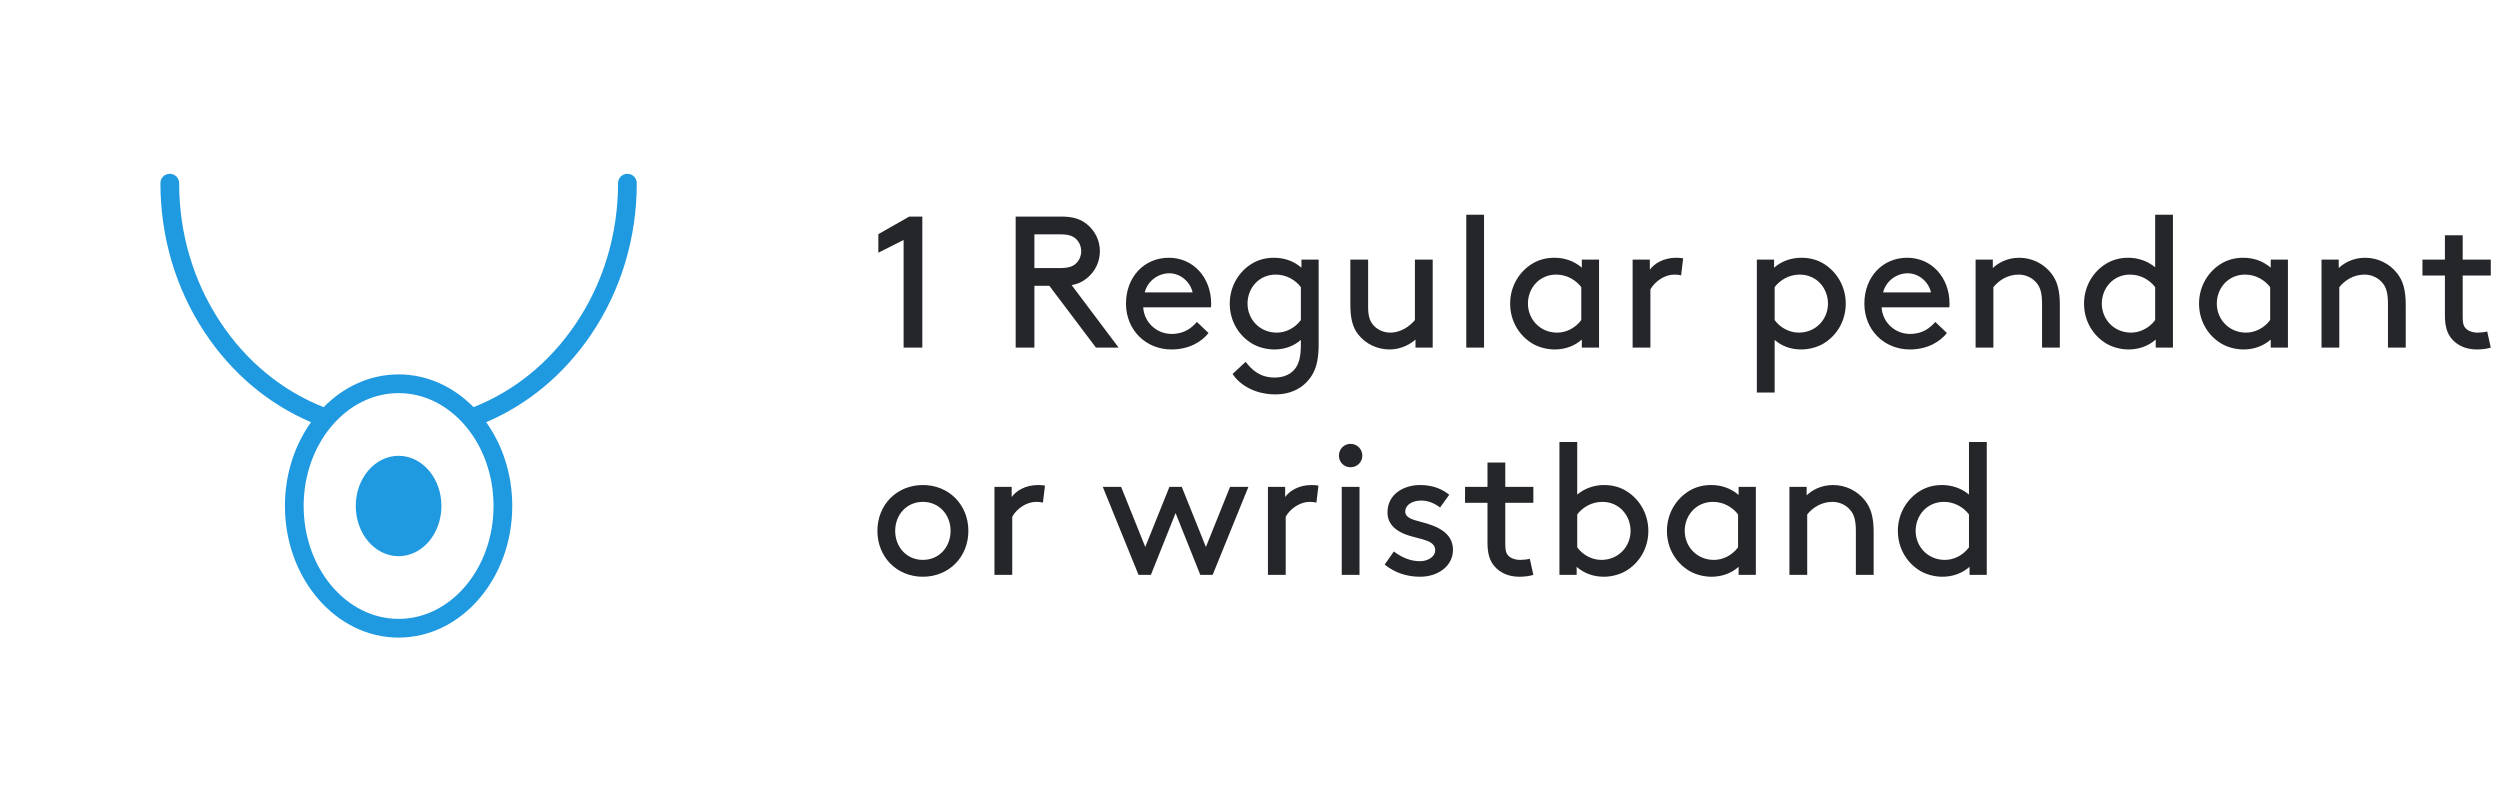 <?xml version="1.0" encoding="UTF-8"?>
<svg width="187px" height="60px" viewBox="0 0 187 60" version="1.1" xmlns="http://www.w3.org/2000/svg" xmlns:xlink="http://www.w3.org/1999/xlink">
    <title>pendant</title>
    <g id="Compare-page" stroke="none" stroke-width="1" fill="none" fill-rule="evenodd">
        <g id="health-ADT7-compare" transform="translate(-381, -332)">
            <g id="pendant" transform="translate(381, 332)">
                <g id="pendant-icon-copy">
                    <rect id="Rectangle" x="0" y="0" width="60" height="60"></rect>
                    <path d="M33.019,37.848 C33.019,39.922 31.584,41.603 29.815,41.603 C28.046,41.603 26.611,39.922 26.611,37.848 C26.611,35.775 28.046,34.094 29.815,34.094 C31.584,34.094 33.019,35.775 33.019,37.848 M36.917,37.848 C36.917,42.504 33.731,46.292 29.815,46.292 C25.899,46.292 22.713,42.504 22.713,37.848 C22.713,33.193 25.899,29.405 29.815,29.405 C33.731,29.405 36.917,33.193 36.917,37.848 M46.93,13 C46.543,13 46.23,13.313 46.23,13.7 C46.23,17.524 45.131,21.169 43.051,24.241 C41.109,27.11 38.478,29.25 35.421,30.454 C33.923,28.931 31.961,28.005 29.815,28.005 C27.669,28.005 25.706,28.931 24.209,30.455 C21.09,29.224 18.415,27.021 16.47,24.079 C14.462,21.041 13.4,17.452 13.4,13.7 C13.4,13.313 13.087,13 12.7,13 C12.313,13 12,13.313 12,13.7 C12,17.727 13.142,21.583 15.302,24.851 C17.317,27.899 20.062,30.215 23.264,31.58 C22.046,33.284 21.313,35.469 21.313,37.848 C21.313,43.276 25.127,47.692 29.815,47.692 C34.503,47.692 38.317,43.276 38.317,37.848 C38.317,35.469 37.584,33.284 36.366,31.58 C39.502,30.246 42.201,27.995 44.211,25.026 C46.448,21.721 47.63,17.805 47.63,13.7 C47.63,13.313 47.316,13 46.93,13" id="pendant-icon" fill="#1F99E0"></path>
                </g>
                <path d="M68.99,26 L68.99,16.2 L68.01,16.2 L65.7,17.516 L65.7,18.902 L67.59,17.95 L67.59,26 L68.99,26 Z M77.373,26 L77.373,21.38 L78.493,21.38 L81.978,26 L83.672,26 L80.159,21.324 C80.648,21.24 80.999,21.058 81.306,20.806 C81.894,20.33 82.272,19.602 82.272,18.79 C82.272,17.978 81.894,17.25 81.306,16.774 C80.859,16.41 80.299,16.2 79.403,16.2 L75.972,16.2 L75.972,26 L77.373,26 Z M79.332,20.05 L77.373,20.05 L77.373,17.53 L79.332,17.53 C79.963,17.53 80.284,17.67 80.508,17.894 C80.733,18.118 80.873,18.44 80.873,18.79 C80.873,19.14 80.733,19.462 80.508,19.686 C80.284,19.91 79.963,20.05 79.332,20.05 Z M87.626,26.14 C88.97,26.14 89.908,25.538 90.398,24.908 L89.53,24.082 C89.152,24.502 88.62,24.978 87.64,24.978 C86.492,24.978 85.582,24.096 85.512,22.99 L90.58,22.99 C90.594,22.864 90.594,22.766 90.594,22.71 C90.594,20.764 89.264,19.28 87.43,19.28 C85.568,19.28 84.224,20.736 84.224,22.71 C84.224,24.684 85.708,26.14 87.626,26.14 Z M89.208,21.87 L85.624,21.87 C85.848,21.016 86.618,20.442 87.472,20.442 C88.256,20.442 89.012,21.03 89.208,21.87 Z M95.401,29.5 C96.703,29.5 97.711,28.898 98.243,27.876 C98.509,27.358 98.635,26.7 98.635,25.72 L98.635,19.42 L97.347,19.42 L97.347,20.022 C96.745,19.504 96.031,19.28 95.289,19.28 C94.673,19.28 94.127,19.434 93.679,19.7 C92.685,20.288 91.985,21.394 91.985,22.71 C91.985,24.026 92.671,25.118 93.665,25.706 C94.113,25.972 94.729,26.14 95.317,26.14 C96.101,26.14 96.773,25.888 97.305,25.426 L97.305,25.79 C97.305,26.616 97.179,27.12 96.941,27.484 C96.619,27.974 96.059,28.24 95.345,28.24 C94.267,28.24 93.651,27.694 93.175,27.064 L92.195,27.974 C92.615,28.632 93.693,29.5 95.401,29.5 Z M95.499,24.88 C94.225,24.88 93.315,23.886 93.315,22.71 C93.315,21.562 94.155,20.54 95.429,20.54 C96.227,20.54 96.899,20.946 97.305,21.478 L97.305,23.942 C96.857,24.544 96.171,24.88 95.499,24.88 Z M103.946,26.14 C104.856,26.14 105.584,25.678 105.878,25.398 L105.878,26 L107.166,26 L107.166,19.42 L105.836,19.42 L105.836,23.942 C105.458,24.39 104.8,24.88 103.988,24.88 C103.484,24.88 103.008,24.656 102.714,24.306 C102.476,24.026 102.336,23.662 102.336,22.99 L102.336,19.42 L101.006,19.42 L101.006,22.78 C101.006,23.886 101.202,24.53 101.608,25.034 C102.154,25.72 103.008,26.14 103.946,26.14 Z M111.007,26 L111.007,16.06 L109.677,16.06 L109.677,26 L111.007,26 Z M116.291,26.14 C117.075,26.14 117.789,25.874 118.321,25.398 L118.321,26 L119.609,26 L119.609,19.42 L118.321,19.42 L118.321,20.022 C117.719,19.504 117.005,19.28 116.263,19.28 C115.647,19.28 115.101,19.434 114.653,19.7 C113.659,20.288 112.959,21.394 112.959,22.71 C112.959,24.026 113.645,25.118 114.639,25.706 C115.087,25.972 115.703,26.14 116.291,26.14 Z M116.473,24.88 C115.199,24.88 114.289,23.886 114.289,22.71 C114.289,21.562 115.129,20.54 116.403,20.54 C117.201,20.54 117.873,20.946 118.279,21.478 L118.279,23.942 C117.831,24.544 117.145,24.88 116.473,24.88 Z M123.45,26 L123.45,21.646 C123.814,21.016 124.542,20.54 125.228,20.54 C125.438,20.54 125.592,20.554 125.746,20.596 L125.9,19.322 C125.746,19.294 125.522,19.28 125.382,19.28 C124.416,19.28 123.73,19.728 123.408,20.176 L123.408,19.42 L122.12,19.42 L122.12,26 L123.45,26 Z M132.743,29.36 L132.743,25.426 C133.274,25.888 133.946,26.14 134.731,26.14 C135.319,26.14 135.935,25.972 136.382,25.706 C137.376,25.118 138.062,24.026 138.062,22.71 C138.062,21.394 137.363,20.288 136.369,19.7 C135.921,19.434 135.375,19.28 134.758,19.28 C134.017,19.28 133.303,19.504 132.701,20.022 L132.701,19.42 L131.412,19.42 L131.412,29.36 L132.743,29.36 Z M134.548,24.88 C133.876,24.88 133.19,24.544 132.743,23.942 L132.743,21.478 C133.149,20.946 133.821,20.54 134.619,20.54 C135.893,20.54 136.732,21.562 136.732,22.71 C136.732,23.886 135.822,24.88 134.548,24.88 Z M142.856,26.14 C144.2,26.14 145.138,25.538 145.628,24.908 L144.76,24.082 C144.382,24.502 143.85,24.978 142.87,24.978 C141.722,24.978 140.812,24.096 140.742,22.99 L145.81,22.99 C145.824,22.864 145.824,22.766 145.824,22.71 C145.824,20.764 144.494,19.28 142.66,19.28 C140.798,19.28 139.454,20.736 139.454,22.71 C139.454,24.684 140.938,26.14 142.856,26.14 Z M144.438,21.87 L140.854,21.87 C141.078,21.016 141.848,20.442 142.702,20.442 C143.486,20.442 144.242,21.03 144.438,21.87 Z M149.105,26 L149.105,21.478 C149.497,21.002 150.127,20.54 150.995,20.54 C151.541,20.54 152.045,20.792 152.353,21.184 C152.591,21.478 152.745,21.87 152.745,22.71 L152.745,26 L154.075,26 L154.075,22.78 C154.075,21.646 153.851,20.974 153.431,20.442 C152.871,19.728 152.003,19.28 151.037,19.28 C150.085,19.28 149.413,19.714 149.063,20.05 L149.063,19.42 L147.775,19.42 L147.775,26 L149.105,26 Z M159.218,26.14 C160.002,26.14 160.716,25.874 161.248,25.398 L161.248,26 L162.536,26 L162.536,16.06 L161.206,16.06 L161.206,19.994 C160.618,19.504 159.904,19.28 159.19,19.28 C158.574,19.28 158.028,19.434 157.58,19.7 C156.586,20.288 155.886,21.394 155.886,22.71 C155.886,24.026 156.572,25.118 157.566,25.706 C158.014,25.972 158.63,26.14 159.218,26.14 Z M159.4,24.88 C158.126,24.88 157.216,23.886 157.216,22.71 C157.216,21.562 158.056,20.54 159.33,20.54 C160.128,20.54 160.8,20.946 161.206,21.478 L161.206,23.942 C160.758,24.544 160.072,24.88 159.4,24.88 Z M167.82,26.14 C168.603,26.14 169.317,25.874 169.85,25.398 L169.85,26 L171.137,26 L171.137,19.42 L169.85,19.42 L169.85,20.022 C169.248,19.504 168.534,19.28 167.792,19.28 C167.175,19.28 166.63,19.434 166.181,19.7 C165.188,20.288 164.488,21.394 164.488,22.71 C164.488,24.026 165.173,25.118 166.167,25.706 C166.615,25.972 167.232,26.14 167.82,26.14 Z M168.001,24.88 C166.727,24.88 165.817,23.886 165.817,22.71 C165.817,21.562 166.657,20.54 167.931,20.54 C168.73,20.54 169.401,20.946 169.808,21.478 L169.808,23.942 C169.359,24.544 168.673,24.88 168.001,24.88 Z M174.979,26 L174.979,21.478 C175.371,21.002 176.001,20.54 176.869,20.54 C177.415,20.54 177.919,20.792 178.227,21.184 C178.465,21.478 178.619,21.87 178.619,22.71 L178.619,26 L179.949,26 L179.949,22.78 C179.949,21.646 179.725,20.974 179.305,20.442 C178.745,19.728 177.877,19.28 176.911,19.28 C175.959,19.28 175.287,19.714 174.937,20.05 L174.937,19.42 L173.649,19.42 L173.649,26 L174.979,26 Z M185.274,26.14 C185.652,26.14 186.058,26.084 186.31,26 L186.044,24.796 C185.848,24.852 185.512,24.88 185.316,24.88 C184.966,24.88 184.588,24.754 184.406,24.53 C184.238,24.334 184.21,24.04 184.21,23.69 L184.21,20.61 L186.31,20.61 L186.31,19.42 L184.21,19.42 L184.21,17.6 L182.88,17.6 L182.88,19.42 L181.2,19.42 L181.2,20.61 L182.88,20.61 L182.88,23.62 C182.88,24.334 183.02,24.936 183.412,25.37 C183.832,25.846 184.448,26.14 185.274,26.14 Z M69.032,43.14 C70.978,43.14 72.434,41.67 72.434,39.71 C72.434,37.75 70.978,36.28 69.032,36.28 C67.086,36.28 65.63,37.75 65.63,39.71 C65.63,41.67 67.086,43.14 69.032,43.14 Z M69.032,41.88 C67.814,41.88 66.96,40.914 66.96,39.71 C66.96,38.506 67.814,37.54 69.032,37.54 C70.25,37.54 71.104,38.506 71.104,39.71 C71.104,40.914 70.25,41.88 69.032,41.88 Z M75.715,43 L75.715,38.646 C76.079,38.016 76.807,37.54 77.493,37.54 C77.703,37.54 77.857,37.554 78.011,37.596 L78.165,36.322 C78.011,36.294 77.787,36.28 77.647,36.28 C76.681,36.28 75.995,36.728 75.673,37.176 L75.673,36.42 L74.385,36.42 L74.385,43 L75.715,43 Z M86.086,43 L87.934,38.38 L89.782,43 L90.706,43 L93.38,36.42 L92.008,36.42 L90.202,40.914 L88.396,36.42 L87.472,36.42 L85.666,40.914 L83.86,36.42 L82.488,36.42 L85.162,43 L86.086,43 Z M96.171,43 L96.171,38.646 C96.535,38.016 97.263,37.54 97.949,37.54 C98.159,37.54 98.313,37.554 98.467,37.596 L98.621,36.322 C98.467,36.294 98.243,36.28 98.103,36.28 C97.137,36.28 96.451,36.728 96.129,37.176 L96.129,36.42 L94.841,36.42 L94.841,43 L96.171,43 Z M101.02,34.95 C101.51,34.95 101.902,34.572 101.902,34.082 C101.902,33.592 101.51,33.2 101.02,33.2 C100.53,33.2 100.152,33.592 100.152,34.082 C100.152,34.572 100.53,34.95 101.02,34.95 Z M101.692,43 L101.692,36.42 L100.362,36.42 L100.362,43 L101.692,43 Z M106.234,43.14 C107.522,43.14 108.683,42.37 108.683,41.124 C108.683,39.766 107.326,39.304 106.29,39.038 C105.632,38.87 105.114,38.716 105.114,38.268 C105.114,37.75 105.659,37.442 106.303,37.442 C106.835,37.442 107.311,37.652 107.718,37.96 L108.403,37.008 C107.885,36.588 107.186,36.28 106.219,36.28 C105.043,36.28 103.784,36.924 103.784,38.338 C103.784,39.262 104.498,39.766 105.296,40.032 C106.261,40.354 107.353,40.396 107.353,41.152 C107.353,41.67 106.779,41.978 106.206,41.978 C105.547,41.978 104.876,41.726 104.26,41.25 L103.573,42.23 C104.302,42.818 105.183,43.14 106.234,43.14 Z M113.659,43.14 C114.037,43.14 114.443,43.084 114.695,43 L114.429,41.796 C114.233,41.852 113.897,41.88 113.701,41.88 C113.351,41.88 112.973,41.754 112.791,41.53 C112.623,41.334 112.595,41.04 112.595,40.69 L112.595,37.61 L114.695,37.61 L114.695,36.42 L112.595,36.42 L112.595,34.6 L111.265,34.6 L111.265,36.42 L109.585,36.42 L109.585,37.61 L111.265,37.61 L111.265,40.62 C111.265,41.334 111.405,41.936 111.797,42.37 C112.217,42.846 112.833,43.14 113.659,43.14 Z M119.964,43.14 C120.552,43.14 121.168,42.972 121.616,42.706 C122.61,42.118 123.296,41.026 123.296,39.71 C123.296,38.394 122.596,37.288 121.602,36.7 C121.154,36.434 120.608,36.28 119.992,36.28 C119.278,36.28 118.564,36.504 117.976,36.994 L117.976,33.06 L116.646,33.06 L116.646,43 L117.934,43 L117.934,42.398 C118.466,42.874 119.18,43.14 119.964,43.14 Z M119.782,41.88 C119.11,41.88 118.424,41.544 117.976,40.942 L117.976,38.478 C118.382,37.946 119.054,37.54 119.852,37.54 C121.126,37.54 121.966,38.562 121.966,39.71 C121.966,40.886 121.056,41.88 119.782,41.88 Z M128.019,43.14 C128.803,43.14 129.517,42.874 130.049,42.398 L130.049,43 L131.337,43 L131.337,36.42 L130.049,36.42 L130.049,37.022 C129.447,36.504 128.733,36.28 127.991,36.28 C127.375,36.28 126.829,36.434 126.381,36.7 C125.387,37.288 124.687,38.394 124.687,39.71 C124.687,41.026 125.373,42.118 126.367,42.706 C126.815,42.972 127.431,43.14 128.019,43.14 Z M128.201,41.88 C126.927,41.88 126.017,40.886 126.017,39.71 C126.017,38.562 126.857,37.54 128.131,37.54 C128.929,37.54 129.601,37.946 130.007,38.478 L130.007,40.942 C129.559,41.544 128.873,41.88 128.201,41.88 Z M135.179,43 L135.179,38.478 C135.571,38.002 136.201,37.54 137.069,37.54 C137.614,37.54 138.119,37.792 138.427,38.184 C138.665,38.478 138.819,38.87 138.819,39.71 L138.819,43 L140.149,43 L140.149,39.78 C140.149,38.646 139.924,37.974 139.505,37.442 C138.945,36.728 138.077,36.28 137.111,36.28 C136.159,36.28 135.487,36.714 135.137,37.05 L135.137,36.42 L133.849,36.42 L133.849,43 L135.179,43 Z M145.292,43.14 C146.076,43.14 146.79,42.874 147.322,42.398 L147.322,43 L148.61,43 L148.61,33.06 L147.28,33.06 L147.28,36.994 C146.692,36.504 145.978,36.28 145.264,36.28 C144.648,36.28 144.102,36.434 143.654,36.7 C142.66,37.288 141.96,38.394 141.96,39.71 C141.96,41.026 142.646,42.118 143.64,42.706 C144.088,42.972 144.704,43.14 145.292,43.14 Z M145.474,41.88 C144.2,41.88 143.29,40.886 143.29,39.71 C143.29,38.562 144.13,37.54 145.404,37.54 C146.202,37.54 146.874,37.946 147.28,38.478 L147.28,40.942 C146.832,41.544 146.146,41.88 145.474,41.88 Z" id="1Regularpendantorwristband" fill="#242629" fill-rule="nonzero"></path>
            </g>
        </g>
    </g>
</svg>